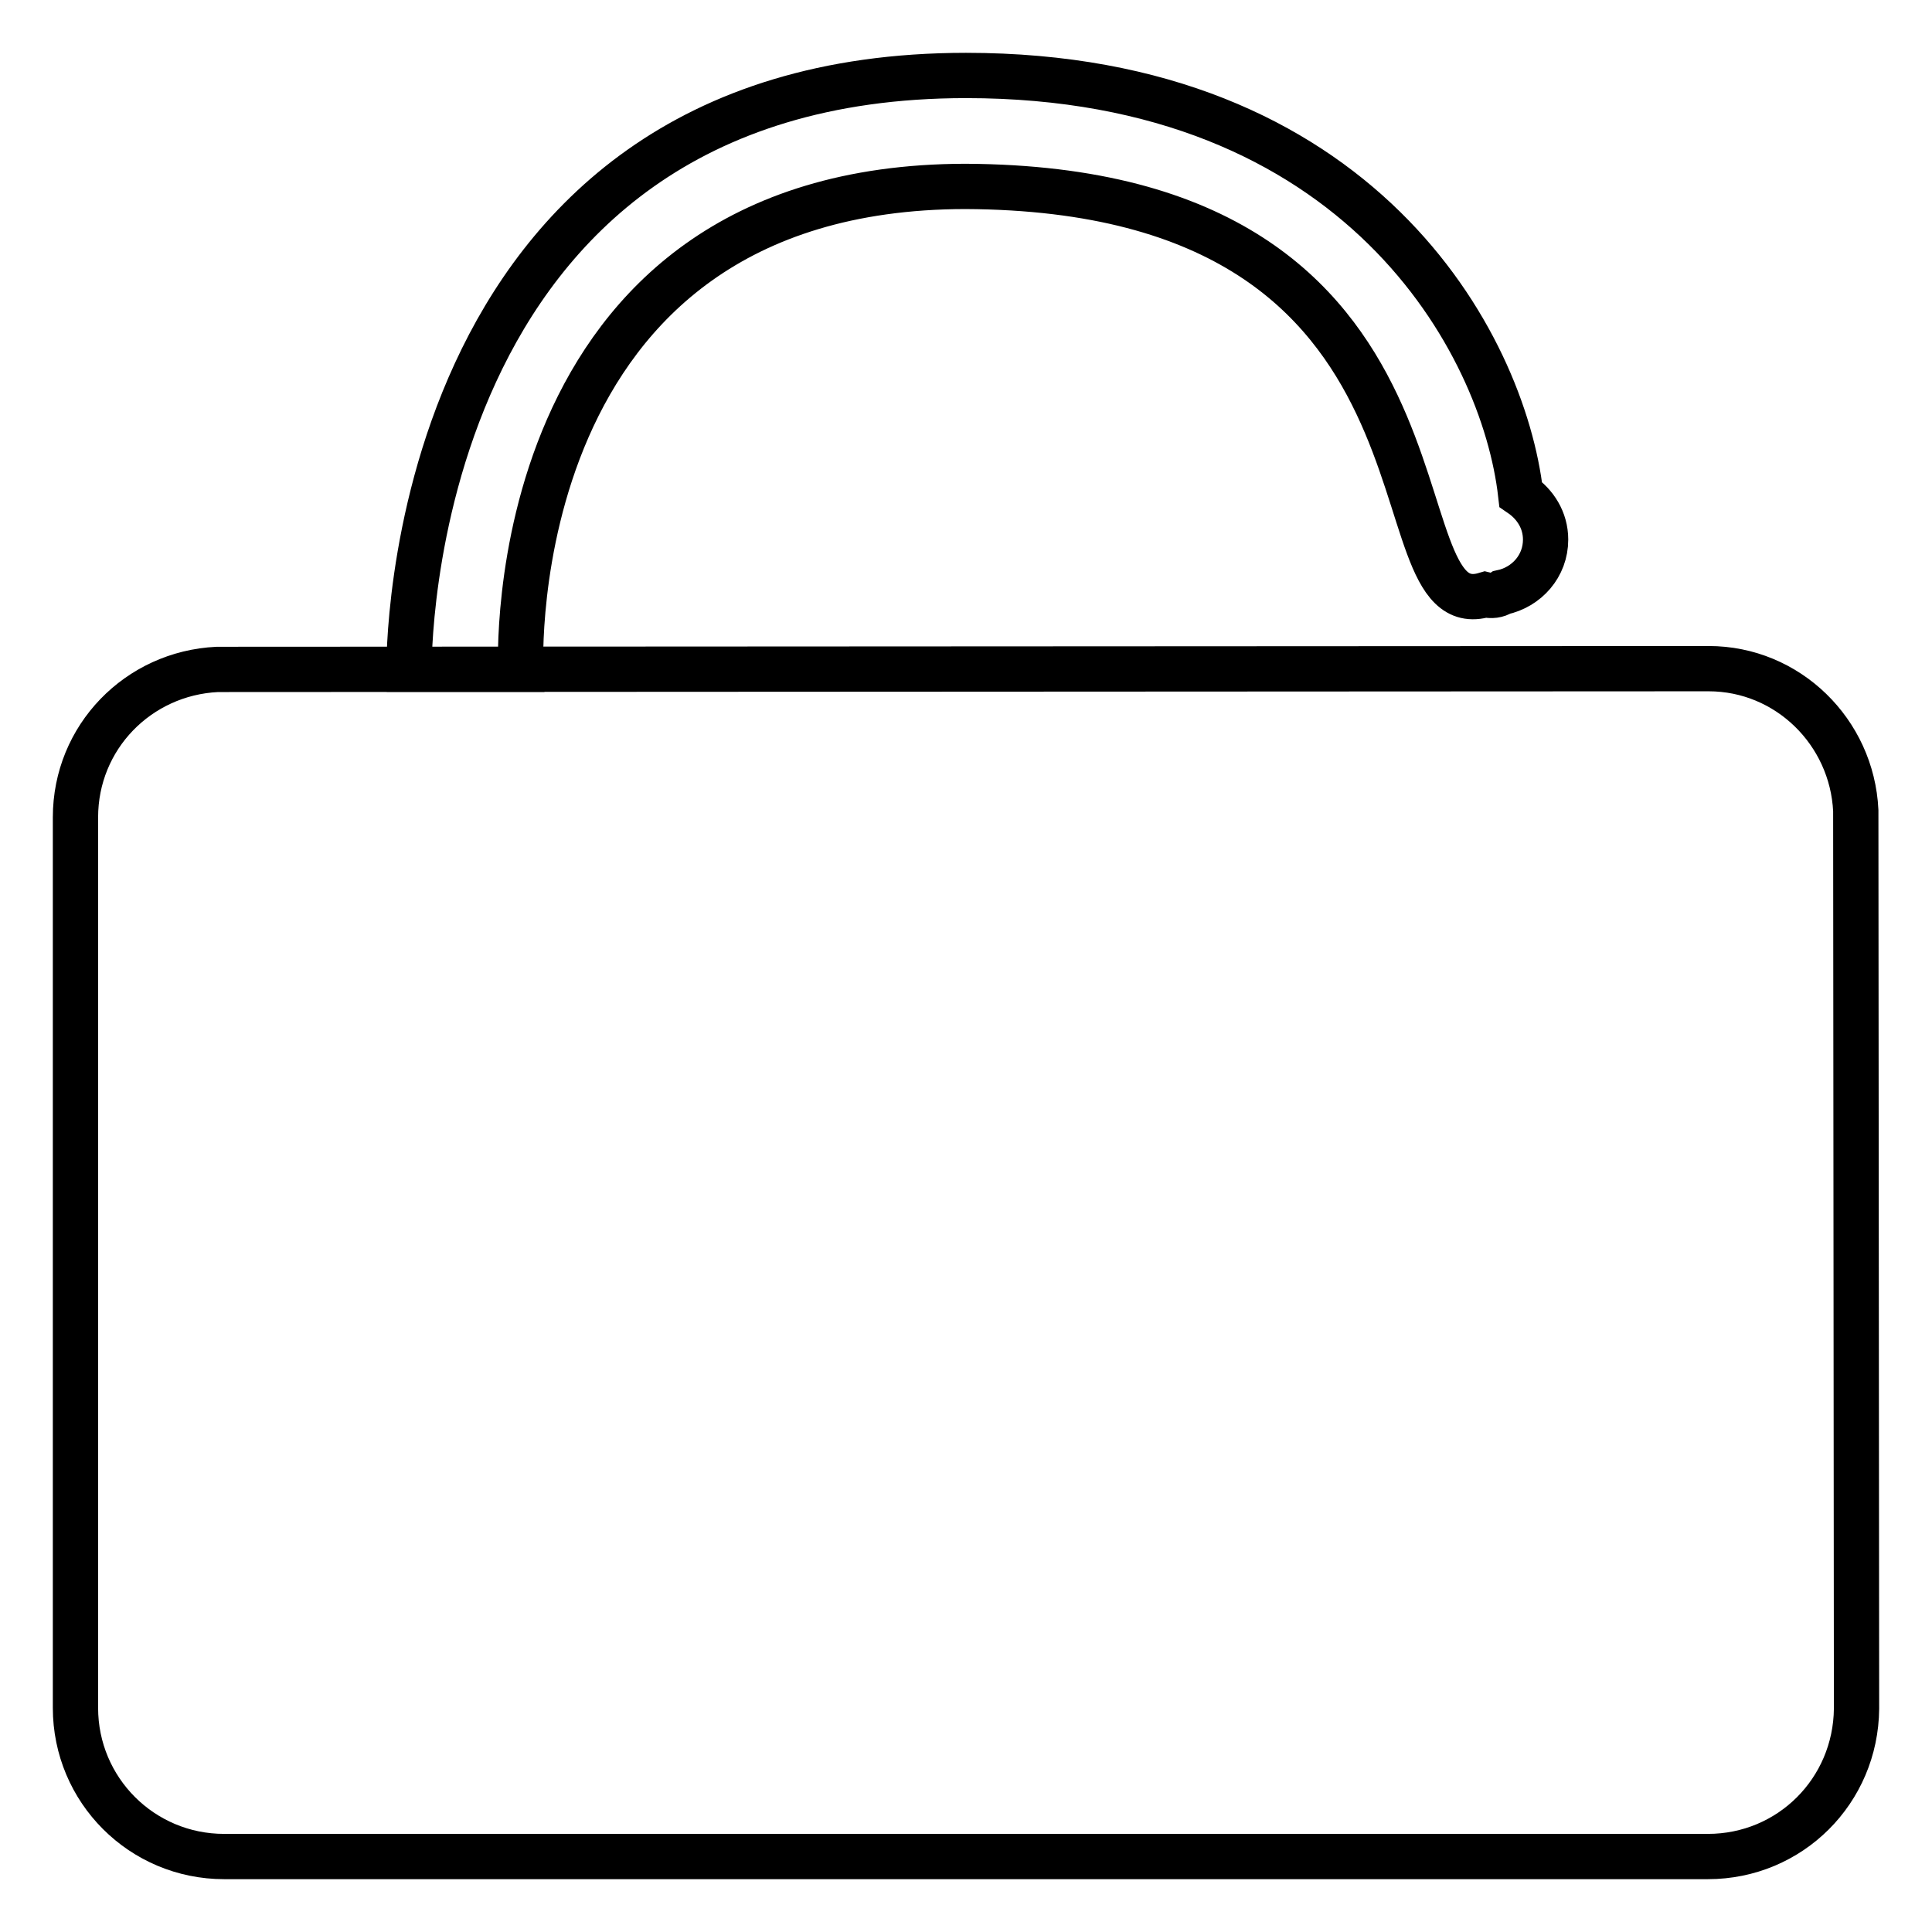 <?xml version="1.0" encoding="utf-8"?>
<!-- Svg Vector Icons : http://www.onlinewebfonts.com/icon -->
<!DOCTYPE svg PUBLIC "-//W3C//DTD SVG 1.1//EN" "http://www.w3.org/Graphics/SVG/1.1/DTD/svg11.dtd">
<svg version="1.1" xmlns="http://www.w3.org/2000/svg" xmlns:xlink="http://www.w3.org/1999/xlink" x="0px" y="0px" viewBox="0 0 256 256" enable-background="new 0 0 256 256" xml:space="preserve">
<g> <path stroke-width="6" fill-opacity="0" stroke="#000000"  d="M226.3,246H29.7c-10.9,0-19.7-8.8-19.7-19.7v-118c0-10.6,8.3-19.1,18.8-19.6l197.6-0.1 c10.5,0,19,8.4,19.5,18.8l0.1,119C245.9,237.3,237.2,246,226.3,246L226.3,246z M199,78.5c-0.6,0.4-1.4,0.5-2.2,0.3 c-15.4,4.6,0.1-53.8-68.9-54.1C66,24.8,69,88.7,69,88.7H54.2c0,0-1.1-78.7,73.8-78.7c52.1,0,71.2,35.4,73.5,55.5 c1.9,1.3,3.3,3.4,3.3,6C204.8,75,202.3,77.8,199,78.5L199,78.5z"/></g>
</svg>